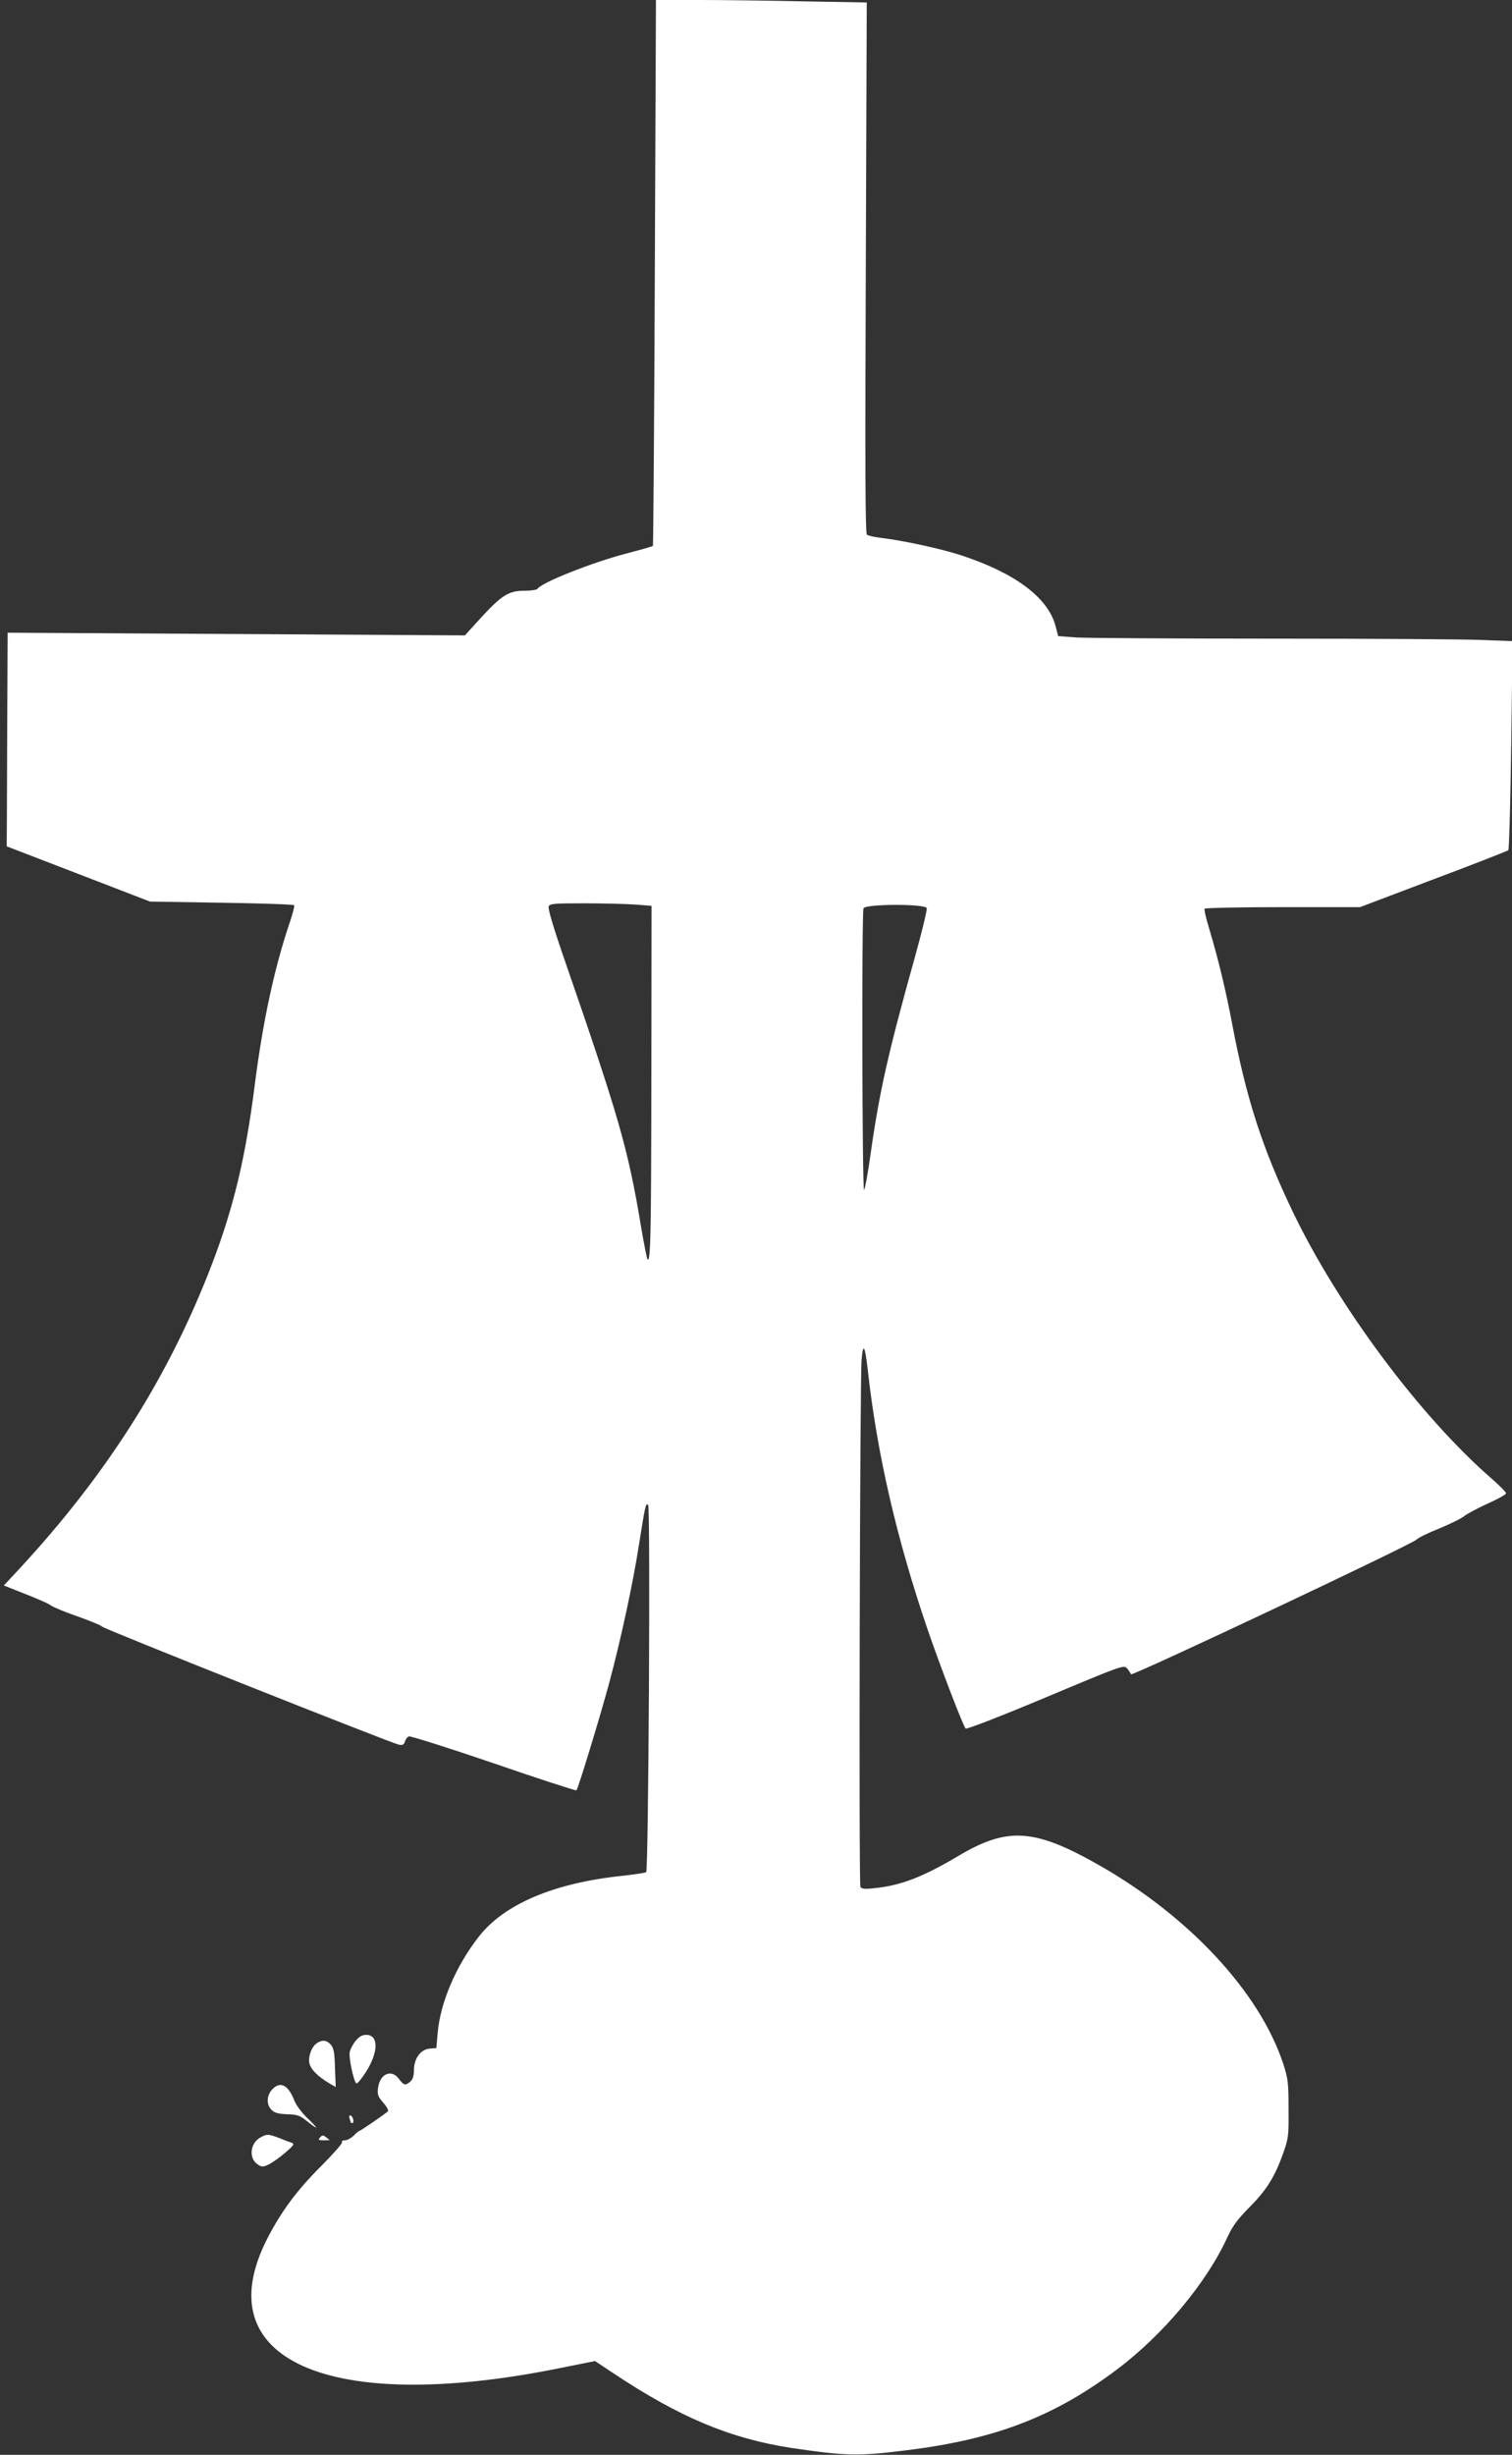 <?xml version="1.0" standalone="no"?>
<!DOCTYPE svg PUBLIC "-//W3C//DTD SVG 20010904//EN"
 "http://www.w3.org/TR/2001/REC-SVG-20010904/DTD/svg10.dtd">
<svg version="1.0" xmlns="http://www.w3.org/2000/svg"
 width="789pt" height="1280pt" viewBox="0 0 789 1280"
 preserveAspectRatio="xMidYMid meet">
<rect x="0" y="0" width="789" height="1280" fill="#333333" stroke="none"/>
<g transform="translate(0,1280) scale(0.1,-0.1)"
fill="#ffffff" stroke="none">
<path d="M3417 11379 c-3 -782 -8 -1423 -10 -1426 -3 -2 -65 -20 -138 -39
-183 -48 -444 -152 -464 -184 -3 -5 -31 -10 -62 -10 -95 0 -125 -20 -277 -189
l-40 -44 -1193 7 -1193 7 -2 -403 c-1 -222 -2 -472 -2 -557 l-1 -154 374 -144
374 -144 374 -6 c206 -3 376 -9 378 -13 3 -4 -7 -41 -20 -81 -82 -240 -143
-521 -186 -859 -48 -379 -111 -640 -225 -937 -223 -580 -544 -1087 -1001
-1581 l-83 -89 111 -44 c62 -24 121 -50 133 -59 11 -9 76 -36 143 -59 67 -24
123 -47 125 -52 3 -10 1505 -606 1549 -616 21 -4 27 0 32 16 3 11 12 24 21 27
8 3 207 -60 442 -140 235 -81 429 -144 432 -141 9 9 123 382 171 560 61 227
125 523 156 725 32 200 34 212 47 204 13 -8 2 -1904 -10 -1916 -4 -3 -56 -11
-117 -18 -363 -37 -625 -148 -758 -320 -118 -151 -200 -344 -213 -500 l-7 -79
-36 -3 c-46 -4 -81 -52 -81 -113 0 -28 -6 -47 -18 -58 -26 -23 -35 -21 -60 13
-39 53 -99 28 -109 -46 -5 -36 -1 -45 27 -78 19 -21 29 -41 24 -45 -19 -17
-142 -101 -147 -101 -3 0 -17 -11 -31 -25 -14 -14 -35 -25 -46 -25 -12 0 -19
-4 -15 -10 3 -5 -45 -60 -107 -122 -130 -130 -210 -238 -284 -382 -322 -631
323 -916 1521 -675 l190 38 95 -63 c347 -231 611 -341 930 -390 284 -42 350
-44 609 -11 456 57 763 175 1088 419 244 183 470 454 579 693 26 56 52 91 111
151 90 90 133 157 177 279 30 84 31 94 30 238 0 137 -3 158 -28 235 -123 371
-487 764 -956 1032 -340 194 -481 204 -737 52 -187 -111 -301 -155 -438 -169
-51 -6 -69 -4 -75 6 -9 14 -3 2627 6 2748 8 95 18 76 33 -59 49 -436 150 -873
311 -1345 67 -195 186 -505 199 -518 5 -5 193 68 417 162 403 169 409 171 426
151 9 -11 18 -25 20 -30 4 -12 1474 681 1491 703 7 8 59 34 117 57 58 24 117
53 131 65 14 11 69 41 122 65 54 24 97 48 96 54 0 6 -34 40 -75 76 -374 325
-803 901 -1040 1396 -157 328 -241 588 -314 974 -34 180 -73 340 -119 494 -17
55 -28 103 -25 108 3 4 186 8 408 8 l403 0 383 145 c211 79 387 148 391 152 4
4 11 251 15 549 l7 541 -159 6 c-87 4 -577 7 -1089 7 -511 0 -973 3 -1026 6
l-97 7 -15 57 c-41 145 -209 271 -487 363 -104 35 -313 80 -427 93 -32 4 -63
11 -69 16 -9 6 -10 362 -6 1392 l5 1383 -333 6 c-183 4 -431 7 -550 7 l-217 0
-6 -1421z m-109 -3295 l92 -7 -1 -896 c-1 -833 -4 -972 -21 -946 -3 6 -18 82
-33 170 -68 407 -113 565 -411 1425 -47 137 -75 232 -71 243 6 15 24 17 180
17 96 0 215 -3 265 -6z m1528 -19 c3 -8 -26 -128 -65 -267 -135 -483 -182
-690 -227 -1008 -14 -102 -30 -189 -35 -195 -10 -10 -13 1443 -3 1469 9 23
322 24 330 1z"/>
<path d="M1857 2160 c-14 -16 -28 -43 -32 -59 -6 -28 19 -148 34 -164 5 -4 27
23 51 60 66 104 66 193 1 193 -20 0 -37 -9 -54 -30z"/>
<path d="M1657 2149 c-29 -17 -49 -68 -43 -105 7 -34 43 -70 106 -108 l32 -18
-4 100 c-2 81 -7 104 -22 121 -21 23 -41 26 -69 10z"/>
<path d="M1420 1905 c-29 -31 -31 -79 -3 -106 15 -16 35 -21 81 -23 51 -1 67
-7 99 -32 65 -52 70 -49 12 7 -34 32 -64 72 -74 99 -32 80 -73 100 -115 55z"/>
<path d="M1824 1754 c3 -9 6 -18 6 -20 0 -2 4 -4 9 -4 5 0 7 9 4 20 -3 11 -10
20 -15 20 -6 0 -7 -7 -4 -16z"/>
<path d="M1359 1655 c-54 -29 -62 -109 -15 -140 22 -15 27 -15 58 -1 18 9 57
36 86 61 44 38 50 46 35 52 -10 3 -40 14 -66 25 -56 21 -64 22 -98 3z"/>
<path d="M1670 1655 c-11 -13 -8 -15 20 -15 19 0 31 1 29 3 -2 1 -11 8 -20 15
-13 10 -19 9 -29 -3z"/>
</g>
</svg>
